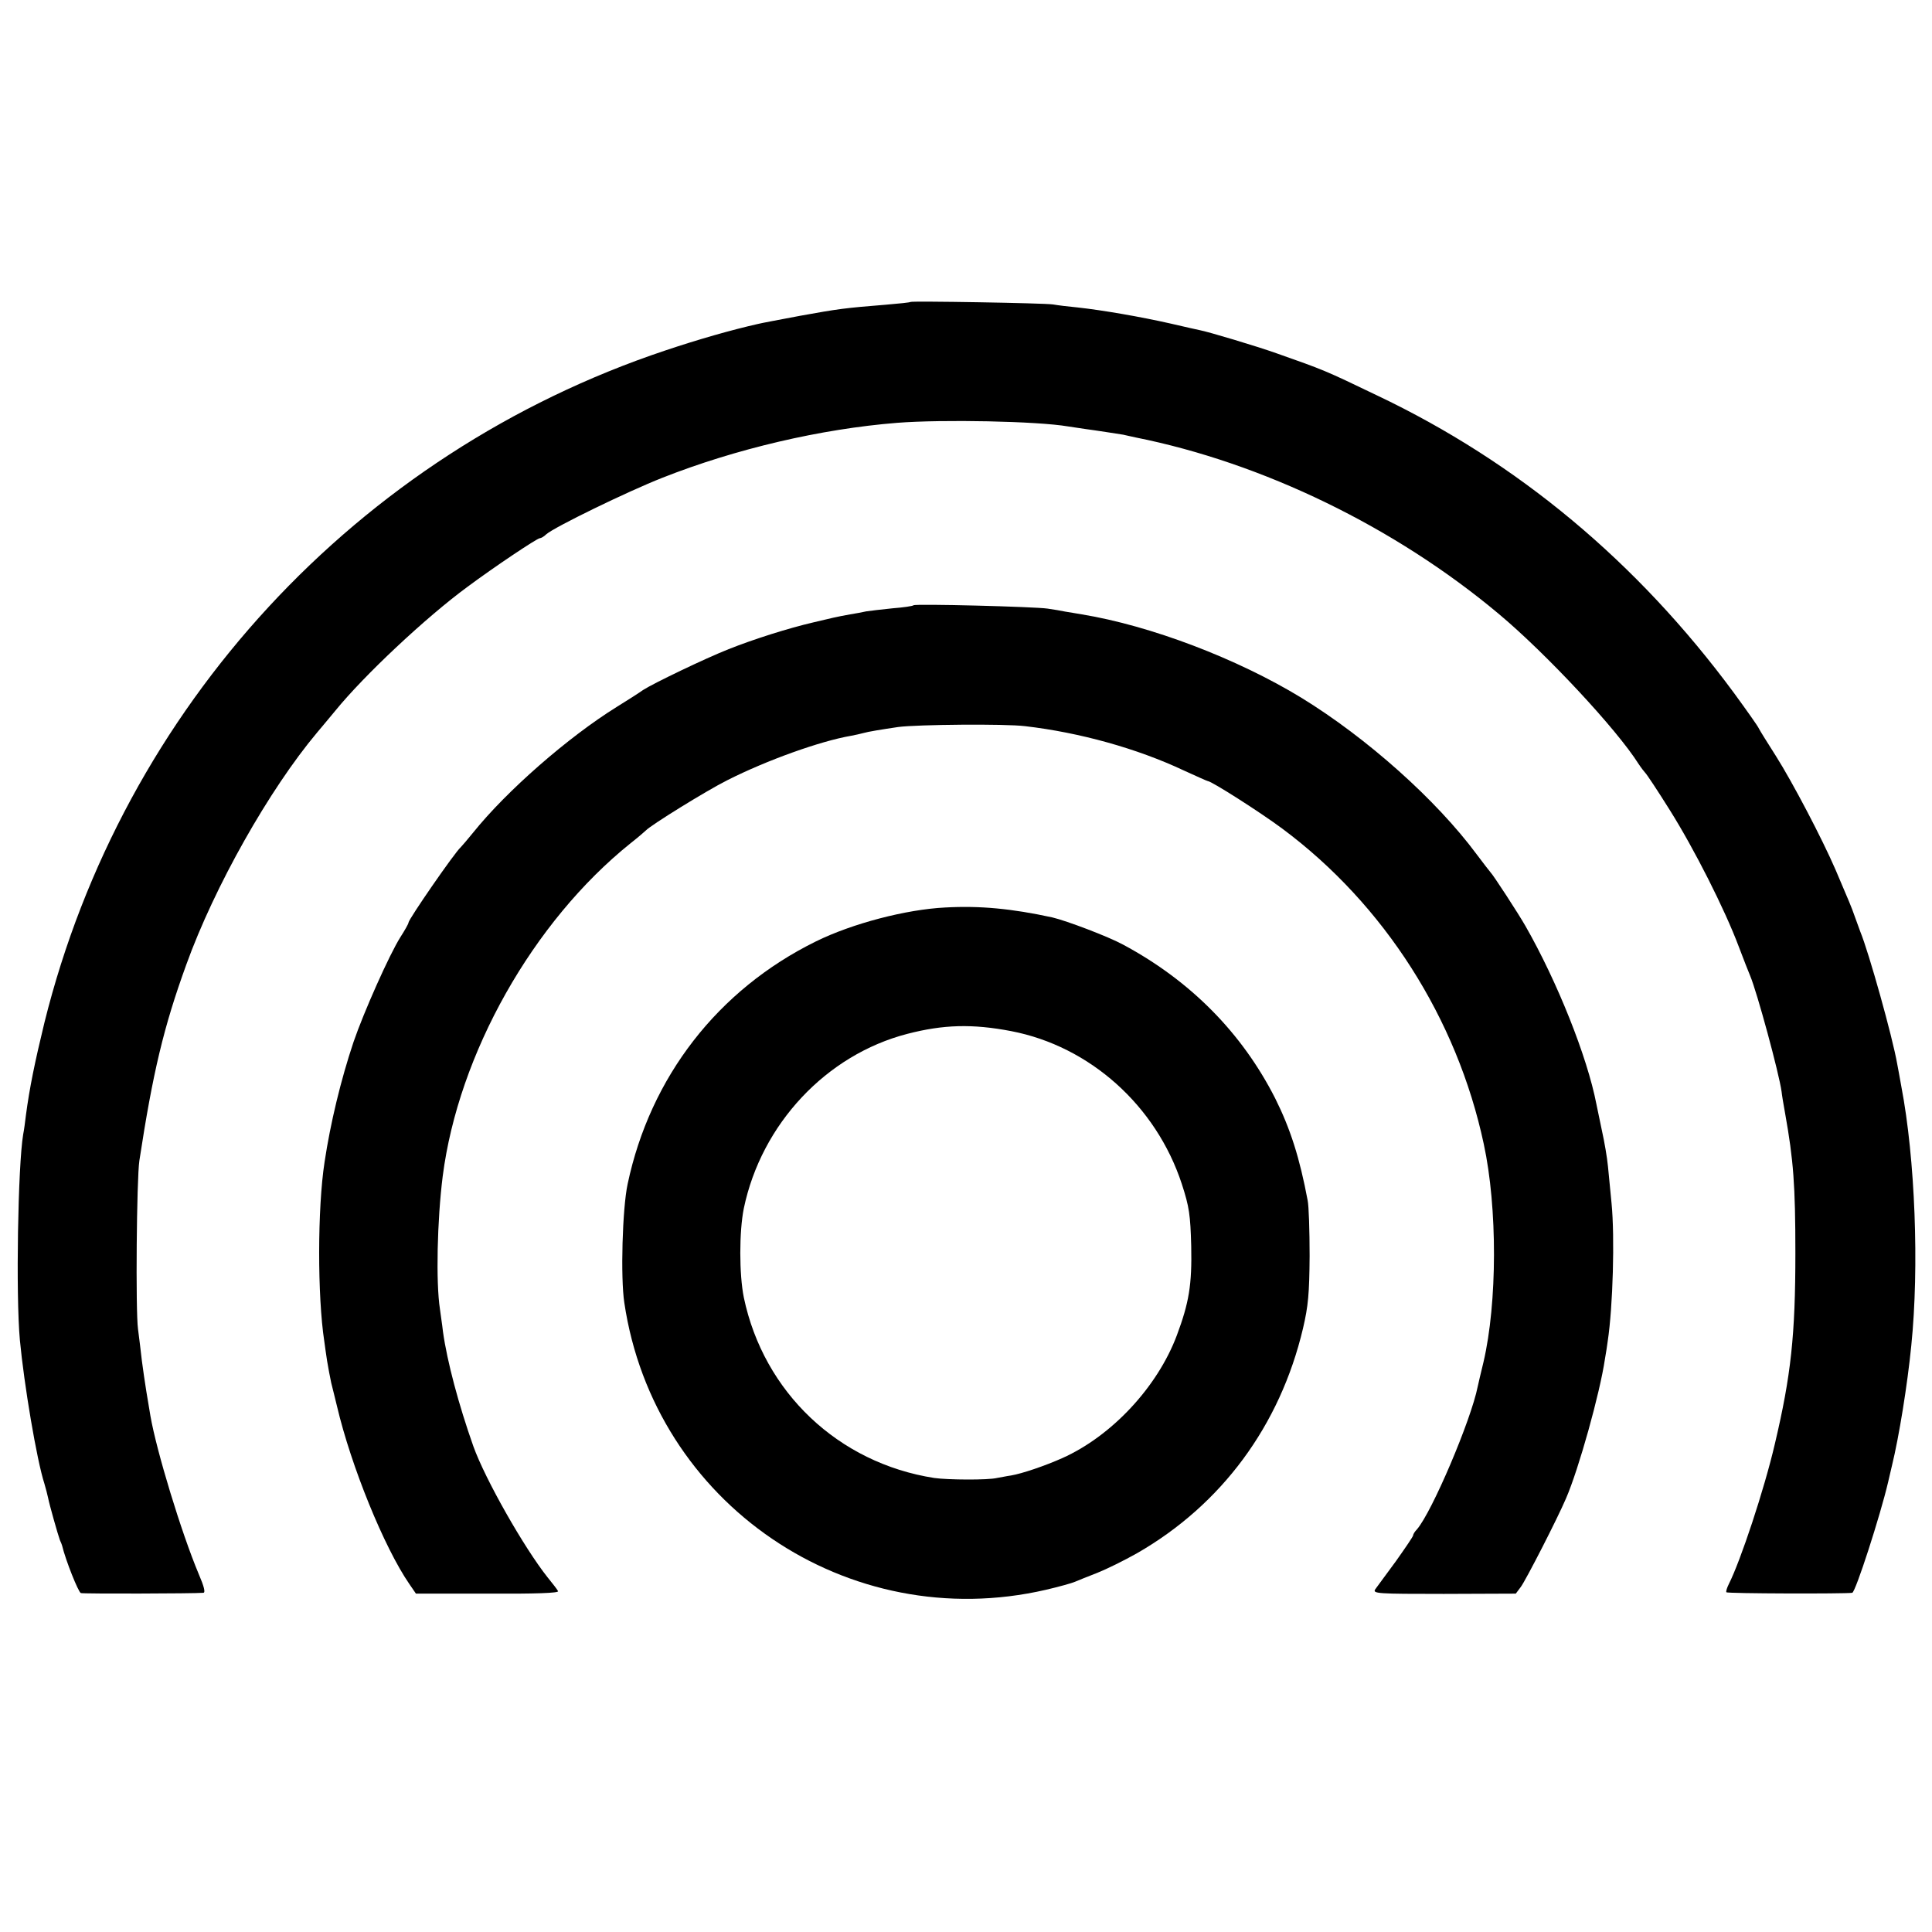 <?xml version="1.0" standalone="no"?>
<!DOCTYPE svg PUBLIC "-//W3C//DTD SVG 20010904//EN"
 "http://www.w3.org/TR/2001/REC-SVG-20010904/DTD/svg10.dtd">
<svg version="1.0" xmlns="http://www.w3.org/2000/svg"
 width="700pt" height="700pt" viewBox="0 0 700 700"
 preserveAspectRatio="xMidYMid meet">
<g transform="translate(0,700) scale(0.1,-0.1)"
fill="#000000" stroke="none">
<path d="M3299 5906 c-2 -2 -42 -6 -89 -10 -149 -12 -172 -15 -310 -40 -74
-14 -144 -27 -155 -30 -93 -21 -213 -55 -335 -96 -1116 -373 -1965 -1292
-2249 -2435 -35 -144 -54 -237 -67 -335 -3 -25 -7 -56 -10 -70 -19 -113 -27
-581 -12 -745 15 -160 61 -435 89 -521 5 -17 11 -40 13 -50 5 -26 36 -135 43
-154 4 -8 7 -17 8 -20 13 -54 59 -169 68 -172 10 -3 408 -2 444 1 8 1 2 24
-17 68 -63 150 -153 446 -175 573 -3 19 -10 60 -15 90 -5 30 -12 80 -16 110
-3 30 -10 82 -14 115 -9 65 -5 545 5 610 49 320 88 484 170 710 102 283 301
635 474 841 14 17 44 52 66 79 104 128 329 339 479 449 94 70 252 176 262 176
4 0 15 6 23 14 29 26 294 155 421 205 266 105 575 177 850 199 165 13 509 6
620 -13 14 -2 41 -6 60 -9 45 -6 134 -20 140 -21 3 -1 23 -5 45 -10 460 -92
939 -324 1315 -639 170 -142 427 -417 507 -544 10 -15 21 -29 24 -32 4 -3 44
-63 89 -135 88 -140 199 -359 250 -495 18 -47 36 -94 41 -105 25 -59 105 -354
114 -420 1 -11 7 -47 13 -80 30 -168 37 -259 37 -505 0 -298 -16 -444 -74
-690 -39 -168 -125 -426 -167 -509 -7 -14 -11 -27 -9 -30 2 -5 429 -6 456 -2
12 2 102 281 130 401 6 25 12 52 14 60 25 102 56 292 70 435 29 284 14 677
-36 938 -5 29 -12 66 -15 82 -17 98 -103 405 -134 480 -4 11 -13 36 -20 55
-13 37 -18 48 -70 170 -49 113 -155 315 -215 410 -30 47 -58 92 -62 100 -3 8
-45 67 -91 130 -350 474 -783 835 -1292 1077 -193 93 -195 93 -365 153 -70 25
-247 78 -279 84 -6 1 -54 12 -106 24 -106 24 -244 48 -335 58 -33 3 -73 8 -90
11 -34 5 -511 13 -516 9z"/>
<path d="M3310 4807 c-3 -3 -37 -8 -76 -11 -39 -4 -82 -9 -95 -11 -13 -3 -40
-8 -59 -11 -55 -10 -61 -12 -133 -29 -90 -21 -214 -60 -307 -97 -86 -34 -273
-124 -310 -148 -14 -10 -56 -37 -95 -61 -177 -110 -400 -305 -521 -456 -21
-26 -42 -50 -45 -53 -21 -18 -189 -261 -189 -273 0 -4 -13 -27 -29 -52 -40
-63 -133 -272 -170 -380 -46 -137 -84 -295 -105 -435 -26 -168 -26 -487 -1
-650 2 -14 6 -45 10 -70 4 -25 11 -61 15 -80 5 -19 14 -57 21 -85 51 -217 171
-512 262 -644 l24 -35 260 0 c172 -1 259 2 255 9 -3 6 -20 28 -38 50 -85 107
-226 355 -269 475 -53 150 -95 307 -110 415 -3 28 -9 64 -11 82 -15 97 -10
322 10 481 57 444 327 923 681 1207 28 22 52 43 55 46 16 18 219 144 295 182
144 73 338 142 448 161 15 3 35 7 45 10 17 5 66 13 127 22 70 9 386 12 459 3
198 -23 406 -81 574 -160 46 -21 86 -39 88 -39 13 0 189 -112 271 -173 368
-274 632 -687 729 -1142 50 -231 49 -576 -1 -790 -9 -38 -19 -78 -21 -89 -24
-121 -165 -453 -220 -517 -8 -8 -14 -18 -14 -22 0 -4 -28 -45 -62 -93 -35 -47
-68 -93 -75 -102 -11 -16 7 -17 248 -17 l261 1 18 24 c18 24 132 246 164 321
46 106 123 382 141 505 4 21 8 50 10 64 19 125 26 378 14 500 -4 41 -10 101
-13 134 -3 32 -13 90 -22 130 -8 39 -17 82 -20 96 -33 171 -142 444 -257 645
-25 44 -118 187 -127 195 -3 3 -25 32 -50 65 -146 197 -397 421 -635 567 -233
142 -546 261 -795 302 -19 3 -46 8 -60 10 -14 3 -43 8 -65 11 -48 7 -479 18
-485 12z"/>
<path d="M3425 3712 c-142 -7 -337 -58 -469 -123 -355 -175 -600 -491 -682
-879 -19 -88 -26 -339 -12 -430 108 -728 810 -1206 1528 -1040 47 11 94 24
105 29 11 5 47 19 80 32 33 13 98 45 144 71 307 176 519 463 602 815 19 81 23
126 24 263 0 91 -3 181 -7 200 -29 155 -63 261 -118 371 -120 236 -306 425
-550 556 -55 30 -206 87 -257 99 -147 32 -263 43 -388 36z m239 -448 c285 -55
525 -270 618 -554 27 -83 31 -112 34 -225 3 -140 -8 -205 -52 -323 -70 -187
-236 -365 -415 -445 -63 -28 -145 -56 -186 -63 -15 -2 -38 -7 -51 -9 -32 -8
-178 -7 -227 0 -347 54 -618 310 -690 654 -17 84 -17 239 0 323 64 306 299
556 592 632 131 34 236 37 377 10z"/>
</g>
</svg>
